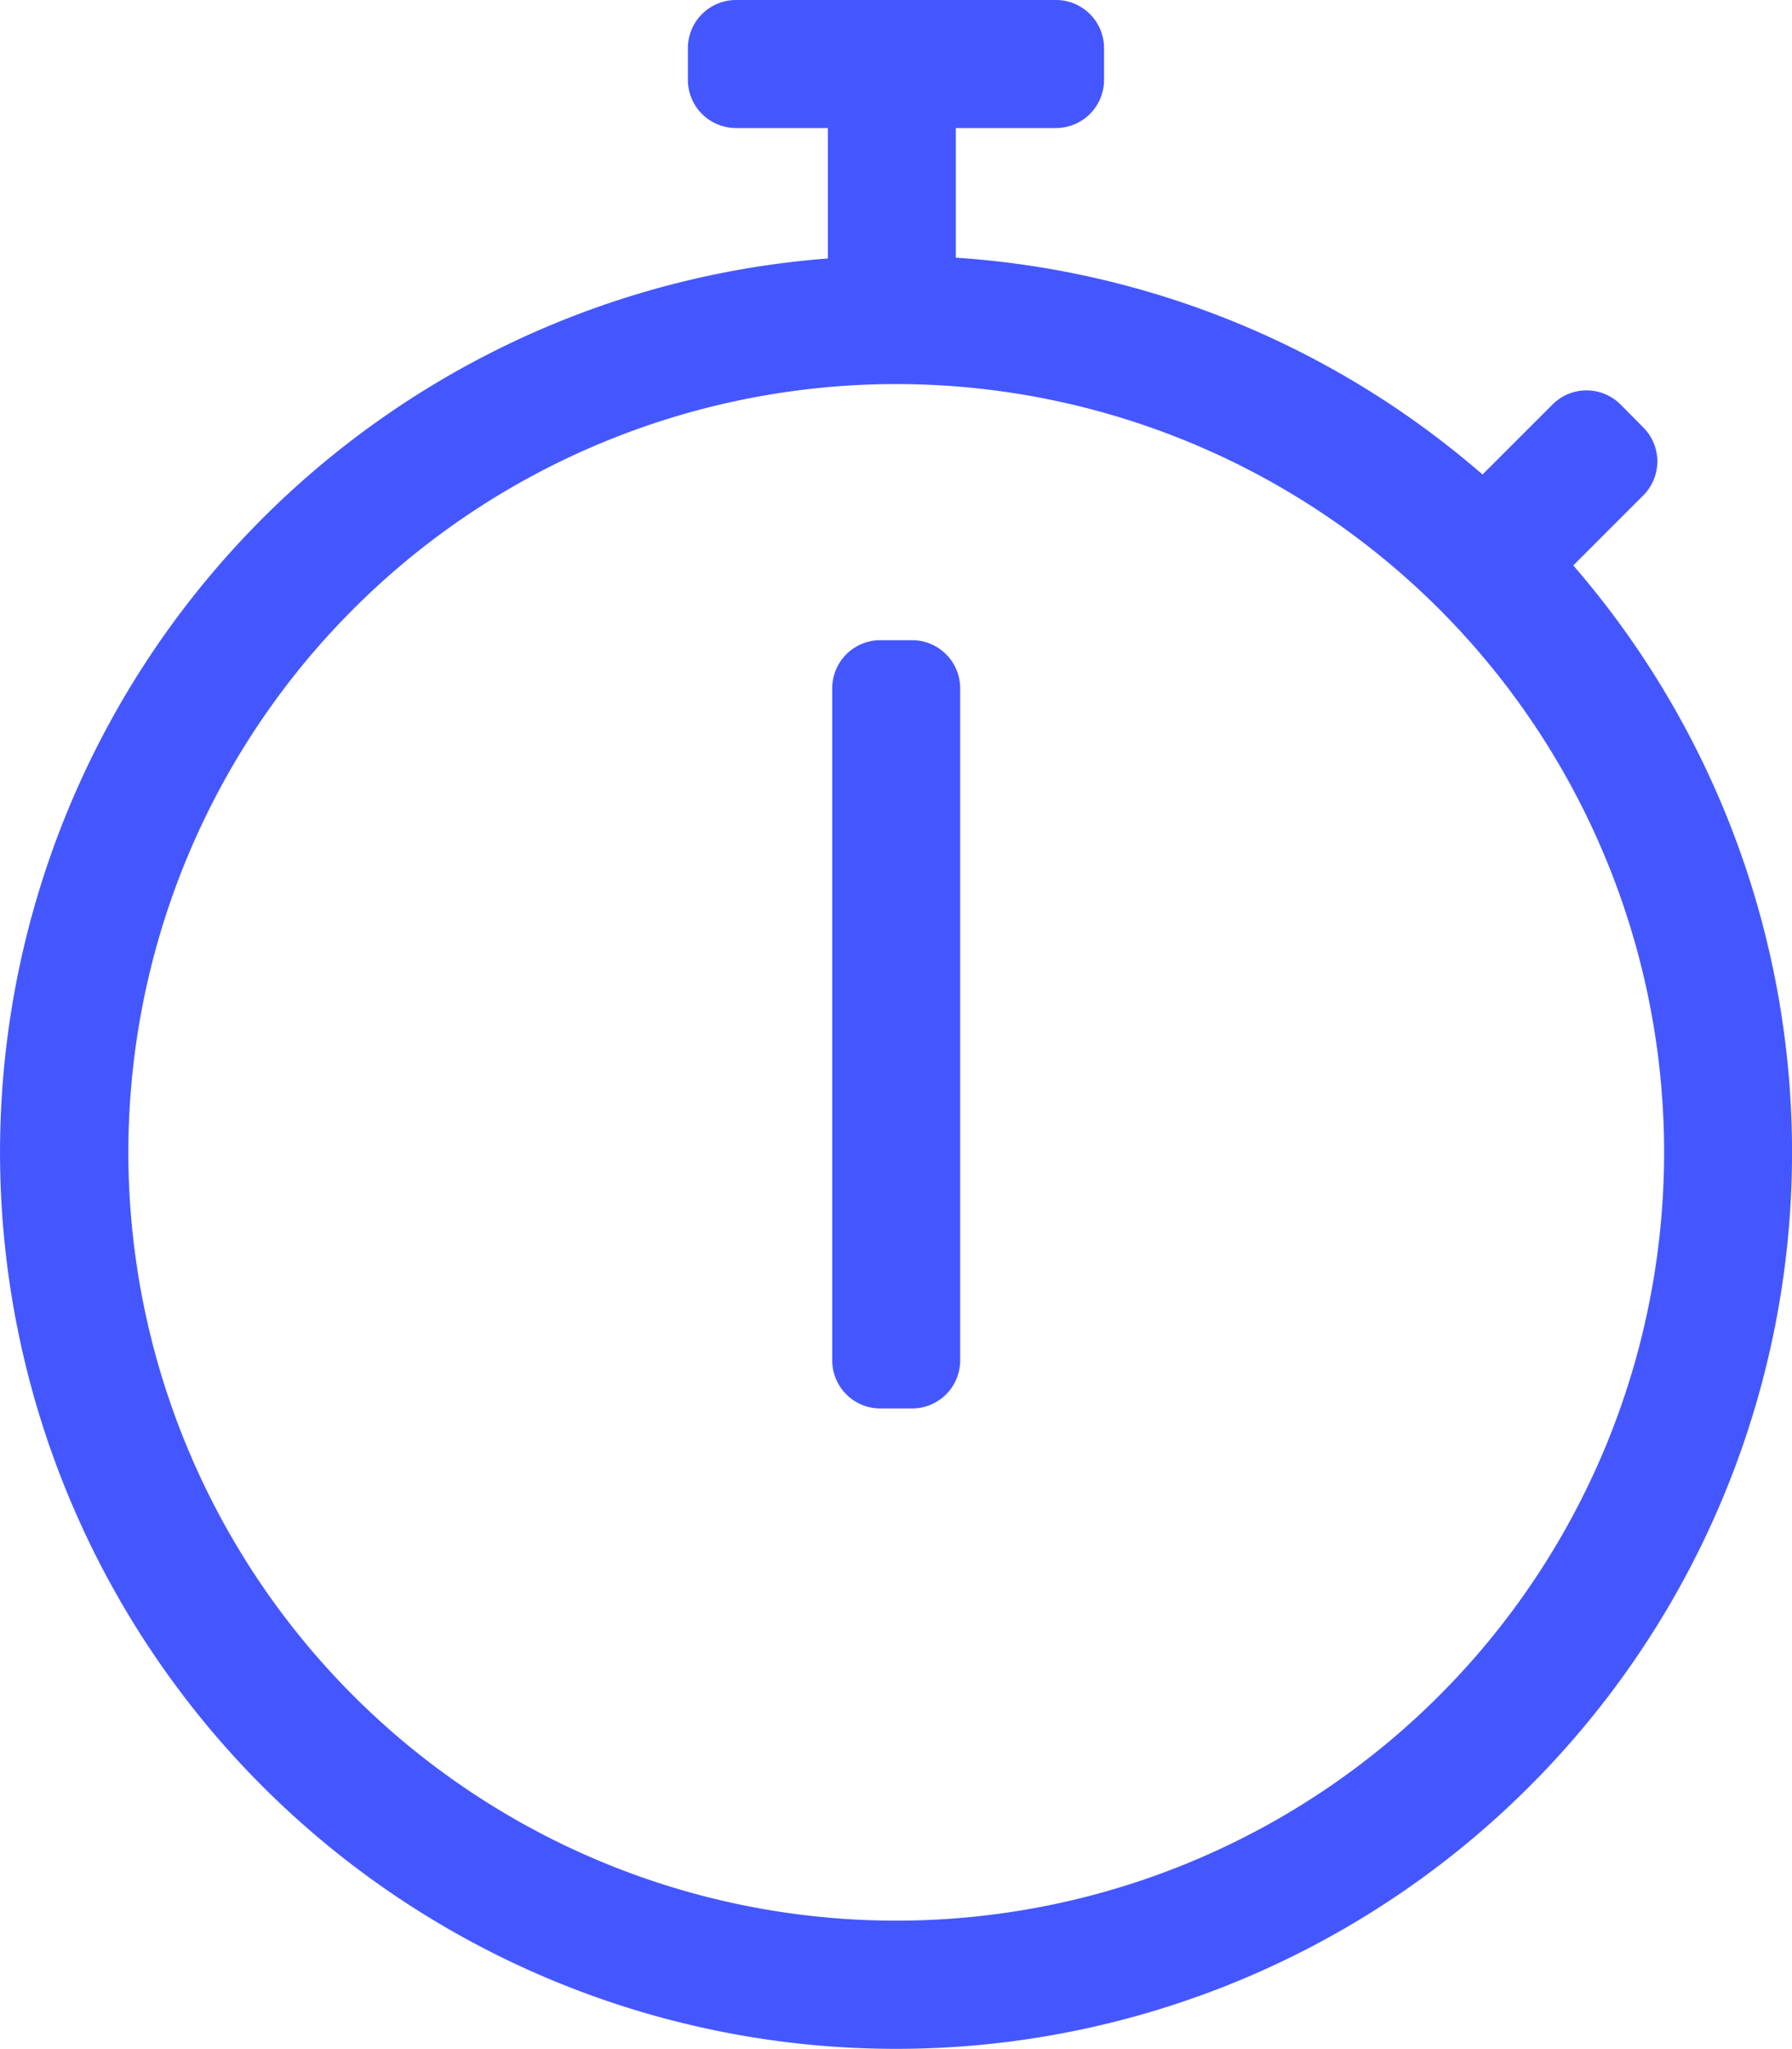 <svg xmlns="http://www.w3.org/2000/svg" width="30.88" height="35.288" viewBox="0 0 30.88 35.288">
  <path id="stopwatch-light" d="M27.086,9.738l1.206-1.206a.828.828,0,0,0,0-1.171L27.9,6.966a.828.828,0,0,0-1.171,0L25.522,8.172a15.382,15.382,0,0,0-9.076-3.734V2.205h1.723A.829.829,0,0,0,19,1.378V.827A.829.829,0,0,0,18.169,0H12.656a.829.829,0,0,0-.827.827v.551a.829.829,0,0,0,.827.827h1.585V4.452A15.44,15.44,0,1,0,27.086,9.738ZM15.419,33.079A13.232,13.232,0,1,1,28.651,19.847,13.232,13.232,0,0,1,15.419,33.079Zm.276-8.821h-.552a.829.829,0,0,1-.827-.827V11.853a.829.829,0,0,1,.827-.827h.551a.829.829,0,0,1,.827.827V23.431a.829.829,0,0,1-.827.827Z" transform="translate(0.025)" fill="#4457ff"/>
</svg>
